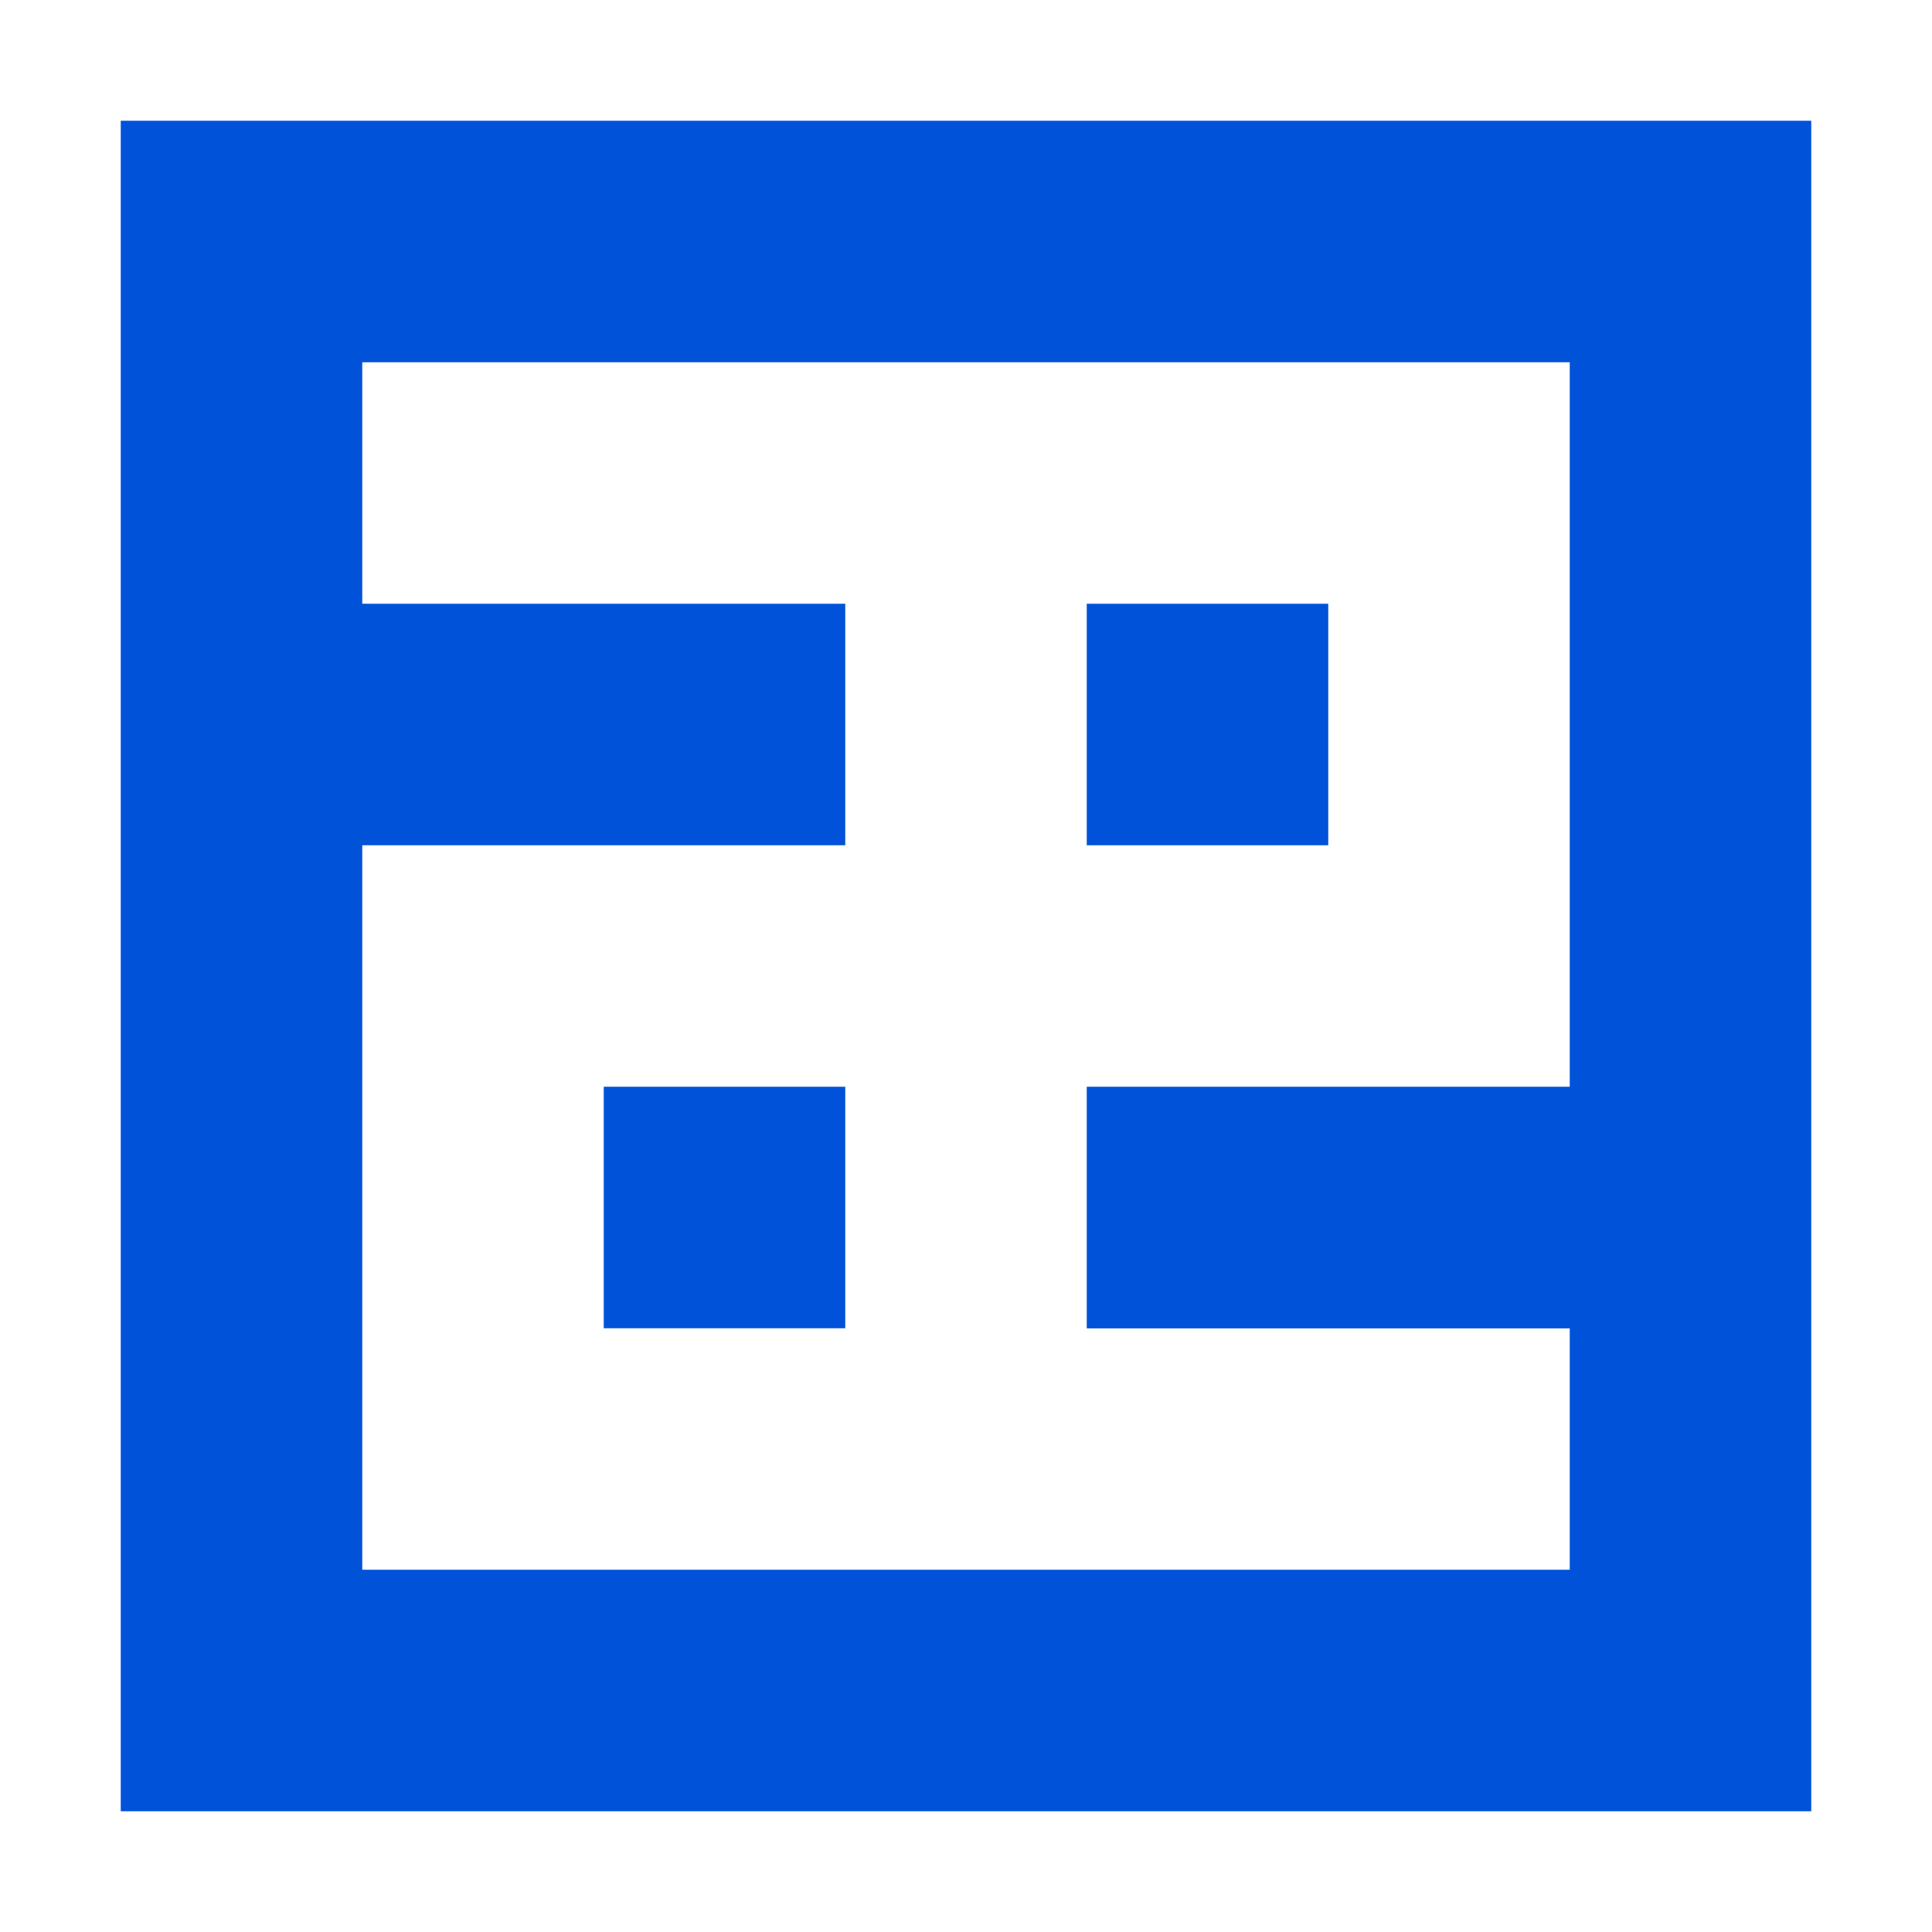 <?xml version="1.0" encoding="UTF-8"?>
<svg width="16px" height="16px" viewBox="0 0 16 16" version="1.1" xmlns="http://www.w3.org/2000/svg" xmlns:xlink="http://www.w3.org/1999/xlink">
    <!-- Generator: Sketch 52.6 (67491) - http://www.bohemiancoding.com/sketch -->
    <title>云智大数据平台-16px</title>
    <desc>Created with Sketch.</desc>
    <g id="云智大数据平台-16px" stroke="none" stroke-width="1" fill="none" fill-rule="evenodd">
        <rect id="Rectangle-Copy" fill="#444444" opacity="0" x="0" y="0" width="16" height="16"></rect>
        <path d="M1,15 L15,15 L15,1 L1,1 L1,15 Z M3,13 L13,13 L13,3 L3,3 L3,13 Z M3,7 L7,7 L7,5 L3,5 L3,7 Z M9,7 L11,7 L11,5 L9,5 L9,7 Z M5,11 L7,11 L7,9 L5,9 L5,11 Z M9,11.001 L13,11.001 L13,9 L9,9 L9,11.001 Z" id="Fill-1" fill="#0052d9"></path>
    </g>
</svg>